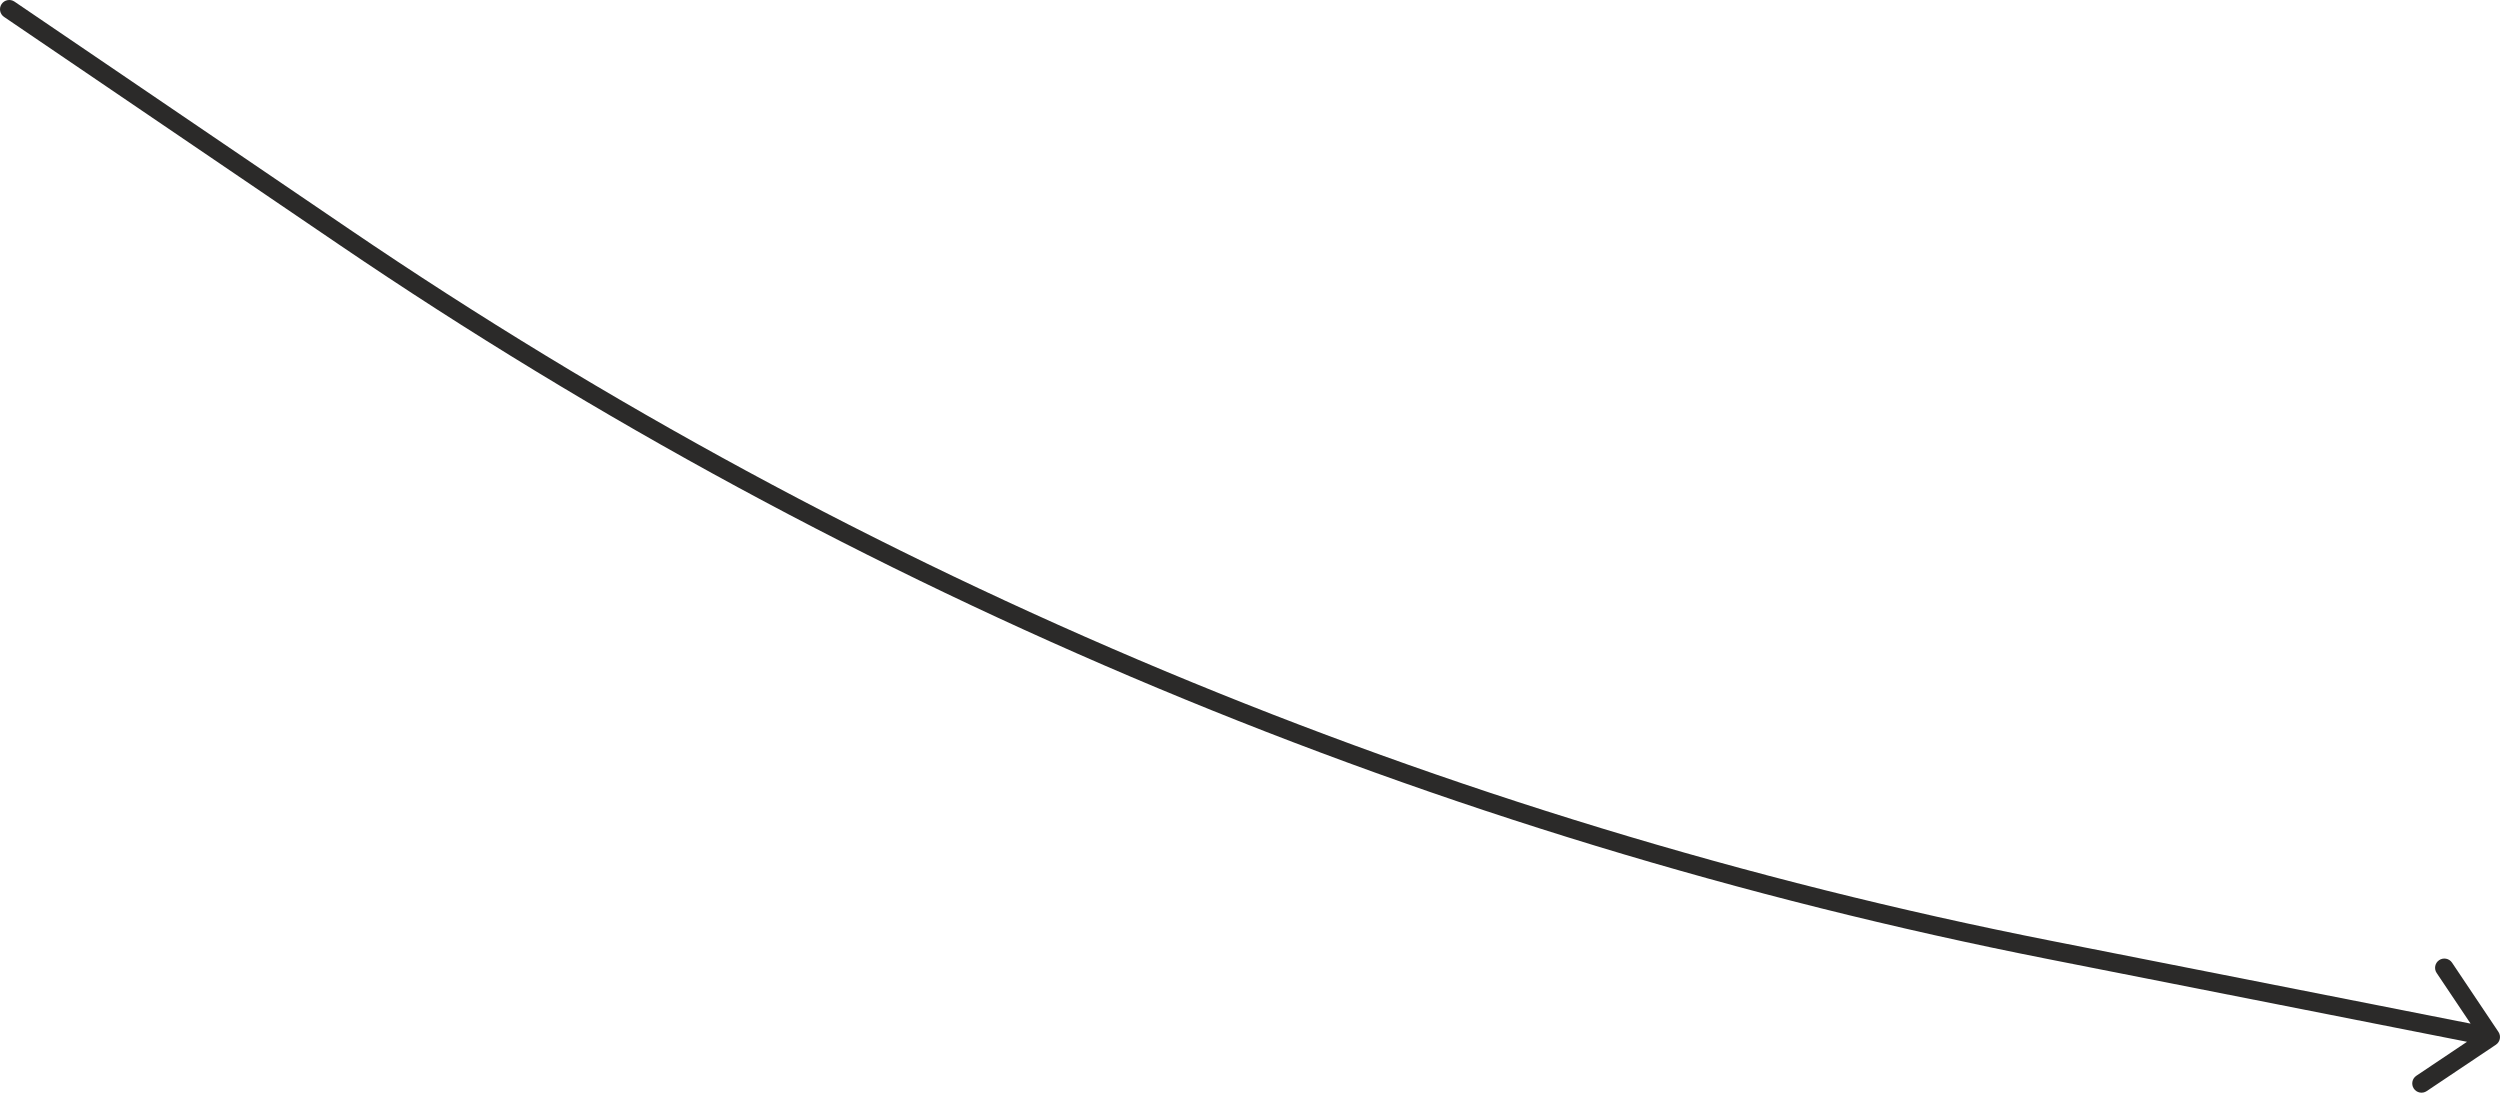 <?xml version="1.0" encoding="UTF-8"?> <svg xmlns="http://www.w3.org/2000/svg" width="1080" height="473" viewBox="0 0 1080 473" fill="none"> <path d="M6.248 0.692C4.421 -0.55 1.934 -0.076 0.692 1.752C-0.55 3.579 -0.076 6.066 1.752 7.308L6.248 0.692ZM1078.23 451.322C1080.06 450.092 1080.55 447.608 1079.32 445.773L1059.28 415.868C1058.05 414.033 1055.56 413.543 1053.73 414.772C1051.89 416.002 1051.4 418.487 1052.63 420.322L1070.45 446.904L1043.87 464.72C1042.03 465.95 1041.54 468.435 1042.77 470.27C1044 472.105 1046.49 472.595 1048.32 471.365L1078.23 451.322ZM1.752 7.308L146.525 105.706L151.022 99.09L6.248 0.692L1.752 7.308ZM884.844 414.336L1075.22 451.924L1076.77 444.075L886.394 406.487L884.844 414.336ZM146.525 105.706C369.38 257.174 620.492 362.142 884.844 414.336L886.394 406.487C623.097 354.502 372.987 249.952 151.022 99.09L146.525 105.706Z" fill="#2B2A29"></path> </svg> 